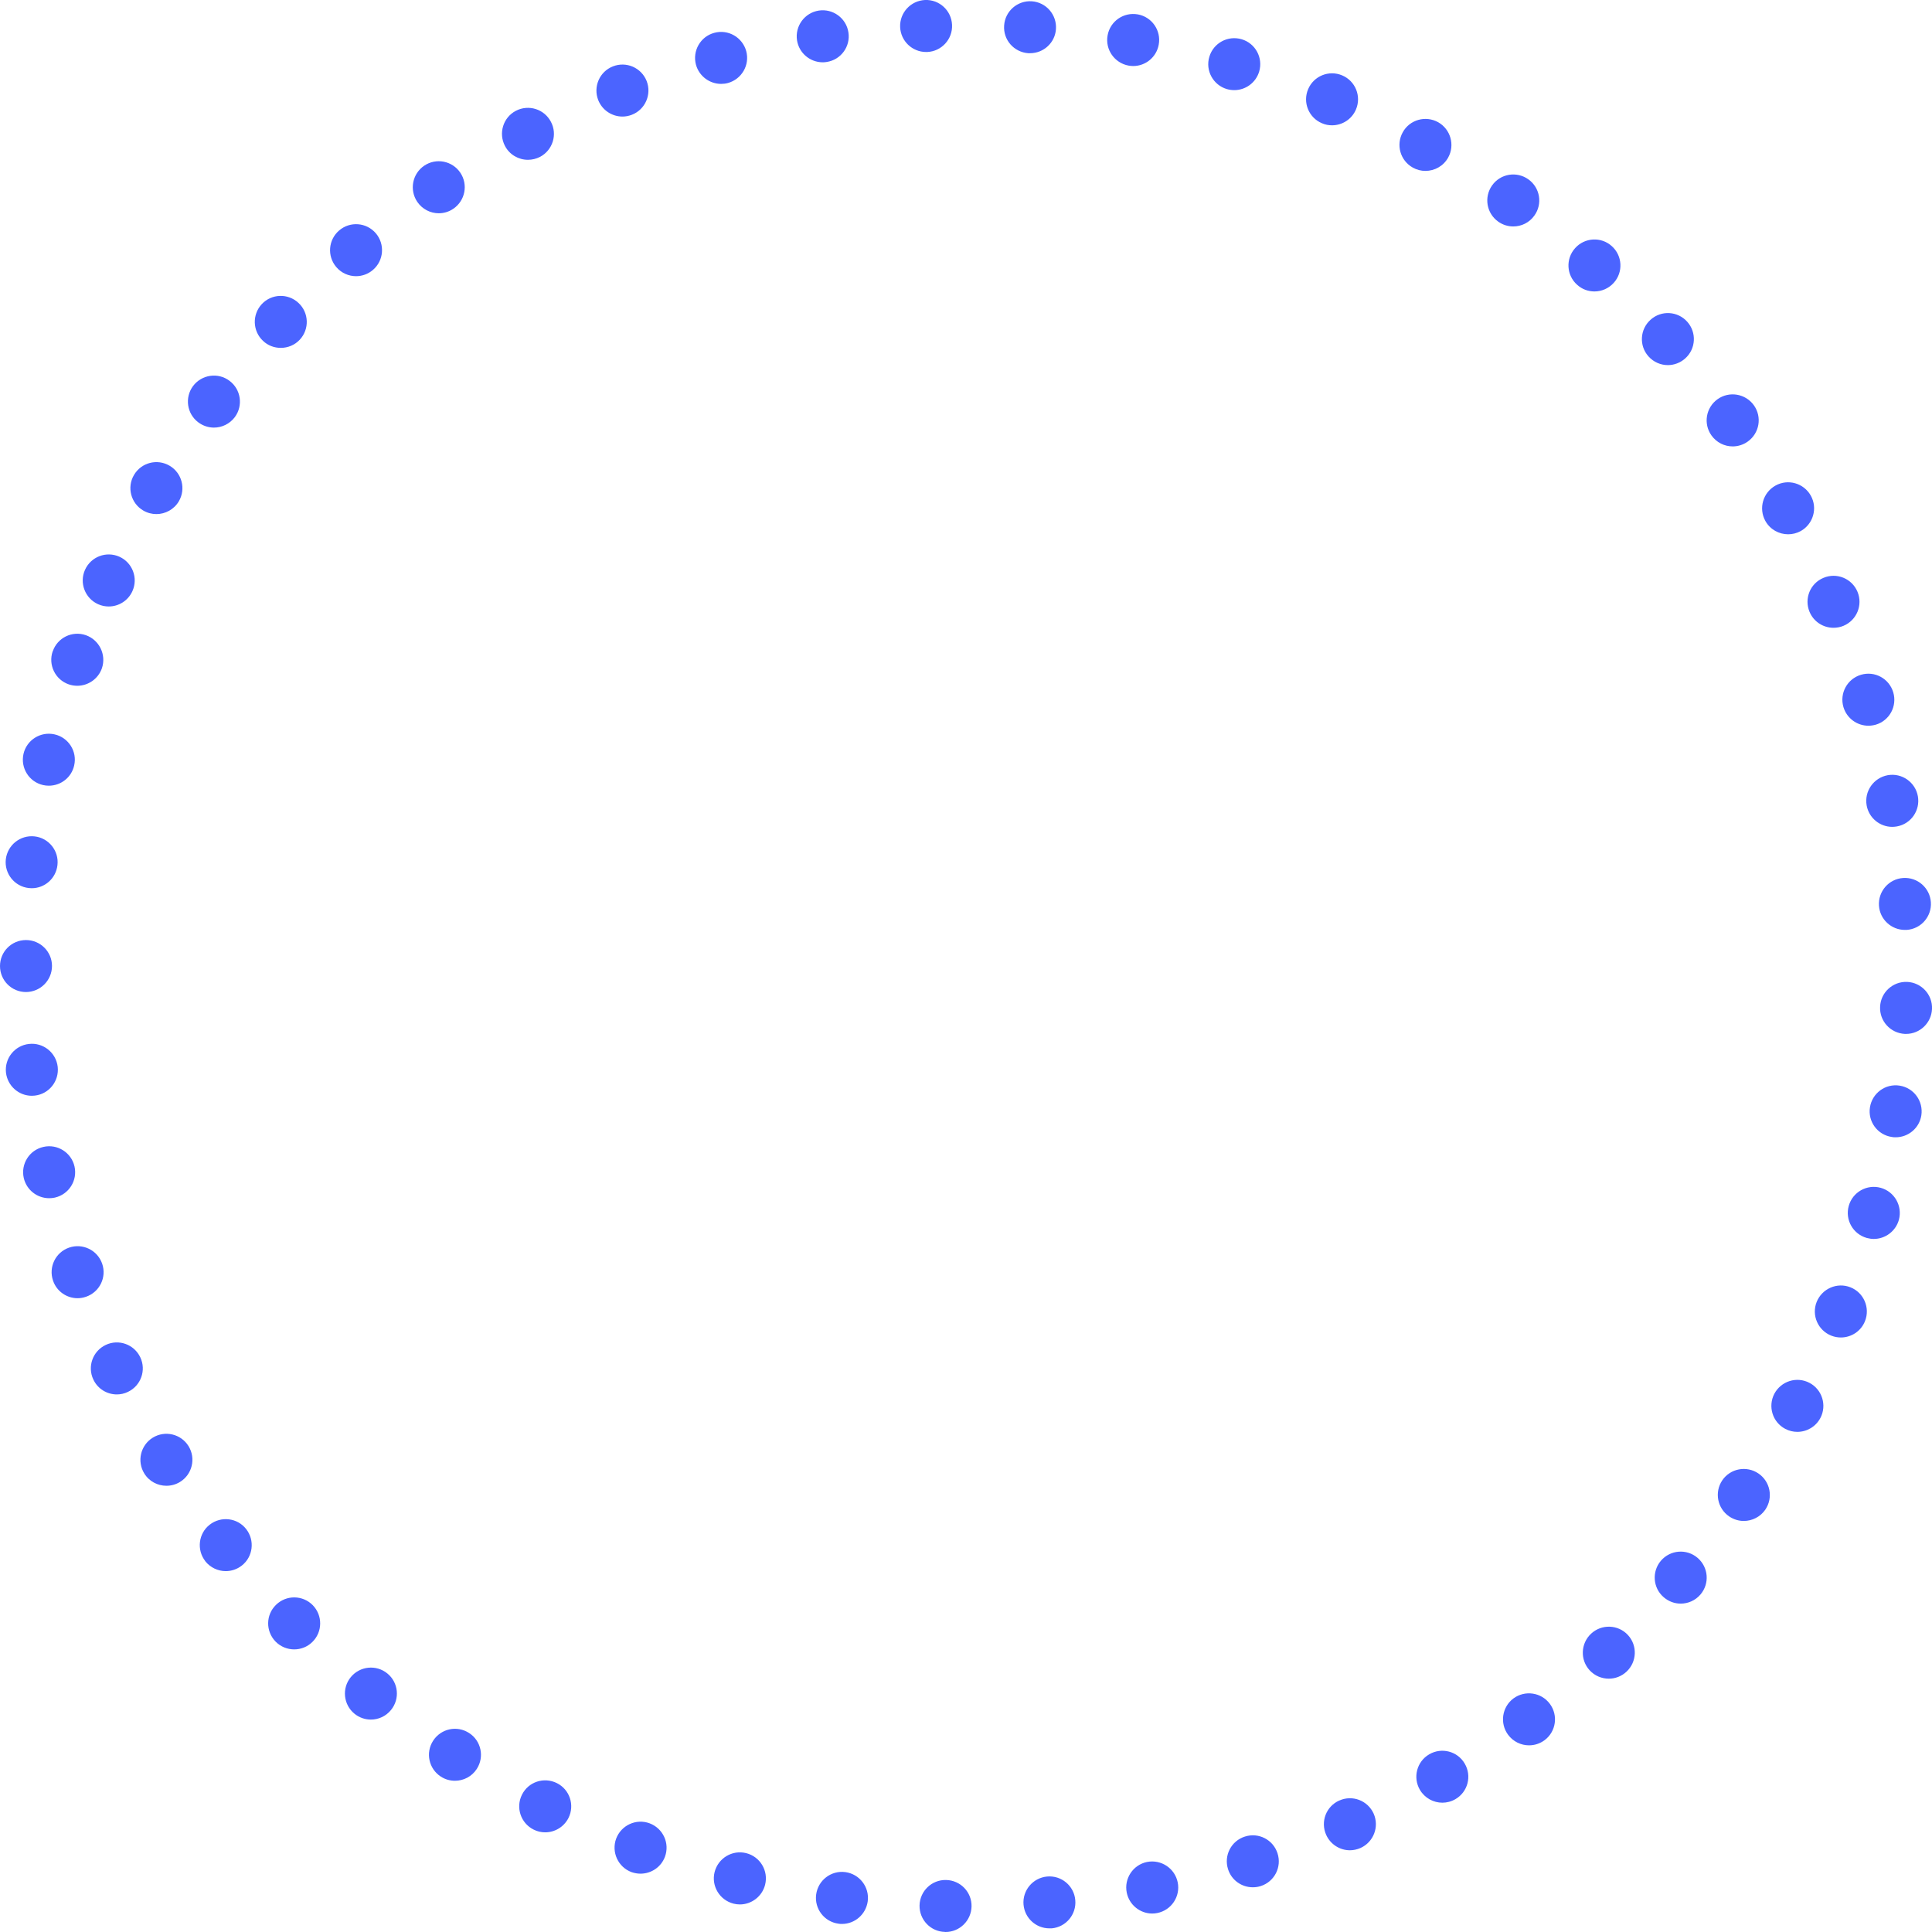 <svg width="157" height="157" viewBox="0 0 157 157" fill="none" xmlns="http://www.w3.org/2000/svg">
<g clip-path="url(#clip0_2801_561)">
<path d="M76.789 156.993C75.627 156.972 74.704 156.007 74.725 154.838C74.754 153.669 75.718 152.746 76.88 152.774C78.049 152.795 78.979 153.76 78.951 154.929C78.922 156.077 77.986 157 76.838 157C76.838 157 76.81 157 76.789 157L76.789 156.993ZM83.176 154.788C83.07 153.626 83.93 152.598 85.092 152.492C86.254 152.387 87.282 153.246 87.38 154.408C87.486 155.57 86.627 156.598 85.465 156.704C85.401 156.704 85.338 156.704 85.275 156.704C84.197 156.704 83.275 155.88 83.176 154.781L83.176 154.788ZM68.134 156.324C66.979 156.169 66.169 155.105 66.324 153.95C66.479 152.795 67.542 151.978 68.697 152.133C69.852 152.288 70.669 153.352 70.514 154.507C70.366 155.57 69.465 156.345 68.422 156.345C68.324 156.345 68.232 156.345 68.134 156.324ZM91.563 153.802C91.331 152.662 92.07 151.542 93.211 151.309C94.359 151.084 95.472 151.823 95.704 152.964C95.937 154.105 95.197 155.225 94.049 155.457C93.909 155.486 93.768 155.5 93.634 155.5C92.648 155.5 91.768 154.802 91.563 153.802ZM59.613 154.697C58.479 154.408 57.789 153.267 58.07 152.133C58.359 150.999 59.5 150.309 60.634 150.591C61.768 150.873 62.458 152.021 62.176 153.154C61.937 154.112 61.07 154.76 60.127 154.76C59.958 154.76 59.782 154.739 59.613 154.697ZM99.796 151.901C99.437 150.788 100.049 149.598 101.162 149.246C102.275 148.887 103.465 149.499 103.817 150.612C104.176 151.725 103.563 152.915 102.451 153.267C102.232 153.338 102.021 153.366 101.803 153.366C100.908 153.366 100.077 152.795 99.796 151.901ZM51.317 152.133C50.225 151.725 49.669 150.507 50.07 149.415C50.479 148.323 51.697 147.76 52.789 148.168C53.88 148.577 54.444 149.788 54.035 150.887C53.718 151.739 52.908 152.26 52.049 152.26C51.81 152.26 51.563 152.218 51.317 152.133ZM107.768 149.105C107.289 148.035 107.768 146.788 108.831 146.316L108.838 146.316C109.901 145.837 111.148 146.316 111.627 147.38C112.099 148.45 111.62 149.697 110.556 150.175C110.275 150.295 109.986 150.359 109.697 150.359C108.887 150.359 108.12 149.887 107.768 149.105ZM43.359 148.675C42.317 148.154 41.894 146.887 42.416 145.844C42.937 144.795 44.204 144.379 45.254 144.901C46.296 145.422 46.718 146.689 46.197 147.732C45.824 148.471 45.078 148.901 44.303 148.901C43.986 148.901 43.662 148.83 43.359 148.675ZM115.387 145.45C114.796 144.443 115.134 143.147 116.141 142.562C117.148 141.971 118.444 142.309 119.028 143.316C119.62 144.323 119.282 145.619 118.275 146.203C117.937 146.401 117.57 146.492 117.211 146.492C116.486 146.492 115.782 146.119 115.387 145.45ZM35.824 144.372C34.845 143.739 34.563 142.436 35.197 141.457C35.831 140.471 37.141 140.189 38.12 140.83C39.099 141.457 39.38 142.767 38.746 143.746C38.345 144.372 37.662 144.71 36.972 144.71C36.578 144.71 36.183 144.605 35.824 144.372ZM122.556 140.978C121.859 140.041 122.056 138.717 122.986 138.02C123.923 137.33 125.246 137.52 125.944 138.457C126.641 139.393 126.451 140.717 125.514 141.415C125.134 141.696 124.69 141.83 124.254 141.83C123.606 141.83 122.972 141.534 122.556 140.978ZM28.803 139.26C27.901 138.52 27.768 137.189 28.507 136.288C29.247 135.386 30.578 135.252 31.479 135.992C32.38 136.724 32.514 138.055 31.775 138.957C31.359 139.471 30.753 139.738 30.141 139.738C29.669 139.738 29.197 139.583 28.803 139.26ZM129.19 135.745C128.394 134.893 128.444 133.555 129.296 132.759C130.148 131.963 131.486 132.006 132.282 132.858C133.077 133.71 133.028 135.048 132.176 135.844C131.768 136.224 131.254 136.414 130.739 136.414C130.169 136.414 129.606 136.189 129.19 135.745ZM22.394 133.4C21.578 132.562 21.591 131.224 22.43 130.414C23.261 129.597 24.599 129.611 25.416 130.442C26.232 131.28 26.218 132.618 25.38 133.435C24.972 133.837 24.437 134.034 23.909 134.034C23.359 134.034 22.81 133.823 22.394 133.4ZM135.204 129.801C134.317 129.048 134.218 127.71 134.972 126.829C135.732 125.942 137.063 125.836 137.951 126.597C138.838 127.358 138.944 128.689 138.183 129.576C137.768 130.062 137.176 130.315 136.577 130.315C136.092 130.315 135.606 130.146 135.204 129.801ZM16.676 126.865L16.683 126.865C15.965 125.942 16.127 124.611 17.042 123.9C17.965 123.181 19.296 123.343 20.007 124.259C20.725 125.181 20.563 126.512 19.648 127.224C19.261 127.527 18.803 127.674 18.345 127.674C17.718 127.674 17.099 127.393 16.676 126.865ZM140.521 123.231C139.556 122.576 139.303 121.259 139.958 120.294C140.613 119.329 141.93 119.083 142.894 119.738C143.859 120.392 144.113 121.702 143.458 122.674C143.049 123.273 142.38 123.597 141.704 123.597C141.296 123.597 140.887 123.477 140.521 123.231ZM11.725 119.738C11.113 118.745 11.422 117.442 12.415 116.829C13.409 116.216 14.711 116.526 15.324 117.519C15.93 118.512 15.627 119.815 14.627 120.428C14.282 120.639 13.901 120.738 13.521 120.738C12.817 120.738 12.12 120.385 11.725 119.738ZM145.07 116.111C144.042 115.568 143.648 114.294 144.19 113.258C144.739 112.23 146.014 111.829 147.049 112.378C148.077 112.92 148.472 114.202 147.93 115.23C147.549 115.949 146.817 116.357 146.056 116.357C145.725 116.357 145.387 116.28 145.07 116.111ZM7.585 112.103C7.085 111.054 7.535 109.793 8.592 109.293C9.641 108.793 10.901 109.244 11.401 110.3C11.901 111.35 11.451 112.61 10.394 113.11C10.106 113.251 9.796 113.315 9.493 113.315C8.704 113.315 7.944 112.871 7.585 112.103ZM148.817 108.54C147.732 108.11 147.197 106.885 147.627 105.8C148.063 104.716 149.289 104.18 150.373 104.61C151.458 105.04 151.986 106.272 151.556 107.357C151.232 108.181 150.437 108.688 149.592 108.688C149.331 108.688 149.07 108.638 148.817 108.54ZM4.31 104.068C3.93 102.969 4.514 101.765 5.613 101.385C6.718 101.004 7.923 101.589 8.303 102.694C8.683 103.793 8.099 104.997 6.993 105.378C6.768 105.455 6.535 105.497 6.303 105.497C5.43 105.497 4.606 104.948 4.31 104.068ZM151.711 100.603C150.585 100.293 149.923 99.131 150.232 98.004C150.542 96.877 151.704 96.215 152.831 96.525C153.951 96.835 154.613 97.997 154.31 99.124C154.049 100.061 153.197 100.68 152.268 100.68C152.085 100.68 151.901 100.652 151.711 100.603ZM1.93 95.722C1.676 94.588 2.387 93.455 3.528 93.201C4.662 92.941 5.796 93.652 6.056 94.793C6.31 95.934 5.599 97.06 4.458 97.321C4.303 97.356 4.148 97.37 3.993 97.37C3.028 97.37 2.155 96.708 1.93 95.722ZM153.718 92.391C152.563 92.215 151.775 91.131 151.958 89.983C152.141 88.828 153.218 88.039 154.373 88.222C155.528 88.405 156.31 89.483 156.134 90.638C155.972 91.68 155.07 92.419 154.049 92.419C153.937 92.419 153.831 92.419 153.718 92.391ZM0.486 87.166C0.359 86.011 1.19 84.961 2.352 84.835C3.514 84.701 4.556 85.539 4.69 86.694C4.817 87.856 3.986 88.905 2.824 89.032C2.746 89.032 2.662 89.046 2.585 89.046C1.528 89.046 0.613 88.25 0.486 87.166ZM154.796 84.018C153.627 83.961 152.725 82.975 152.782 81.813C152.831 80.644 153.817 79.743 154.986 79.792C156.148 79.848 157.056 80.834 157 81.996C156.951 83.13 156.014 84.018 154.894 84.018L154.796 84.018ZM1.67072e-07 78.503C1.64584e-07 77.334 0.944 76.391 2.113 76.391C3.275 76.391 4.225 77.334 4.225 78.496C4.225 79.665 3.282 80.609 2.113 80.616C0.944 80.616 1.6956e-07 79.672 1.67072e-07 78.503ZM152.69 73.602C152.613 72.433 153.493 71.425 154.655 71.348C155.824 71.27 156.831 72.151 156.908 73.32C156.986 74.482 156.106 75.489 154.937 75.567C154.887 75.567 154.845 75.567 154.796 75.567C153.69 75.567 152.761 74.707 152.69 73.595L152.69 73.602ZM2.338 72.165C1.183 72.038 0.345 70.996 0.472 69.834C0.606 68.672 1.648 67.841 2.81 67.968C3.965 68.094 4.803 69.144 4.669 70.299C4.549 71.383 3.641 72.179 2.577 72.179C2.5 72.179 2.423 72.172 2.338 72.165ZM151.69 65.453C151.486 64.298 152.254 63.207 153.401 62.995C154.549 62.791 155.648 63.559 155.852 64.707C156.056 65.855 155.296 66.953 154.148 67.158C154.021 67.179 153.894 67.193 153.768 67.193C152.768 67.193 151.873 66.475 151.69 65.453ZM3.507 63.798C2.366 63.545 1.655 62.411 1.908 61.27C2.162 60.136 3.296 59.418 4.437 59.678C5.57 59.932 6.289 61.066 6.028 62.2C5.81 63.186 4.937 63.848 3.972 63.848C3.817 63.848 3.662 63.834 3.507 63.798ZM149.803 57.46C149.472 56.34 150.113 55.164 151.232 54.833C152.352 54.502 153.521 55.143 153.852 56.263C154.183 57.383 153.549 58.559 152.43 58.89C152.225 58.946 152.028 58.974 151.831 58.974C150.915 58.974 150.077 58.376 149.803 57.46ZM5.592 55.615C4.486 55.235 3.901 54.03 4.282 52.925L4.289 52.925C4.662 51.826 5.866 51.234 6.972 51.615C8.07 52.002 8.655 53.199 8.282 54.305C7.979 55.178 7.155 55.728 6.282 55.728C6.049 55.728 5.817 55.692 5.592 55.615ZM147.049 49.72C146.599 48.643 147.099 47.41 148.176 46.96C149.254 46.502 150.493 47.009 150.944 48.086C151.394 49.164 150.887 50.403 149.81 50.854C149.549 50.967 149.268 51.016 148.993 51.016C148.169 51.016 147.387 50.53 147.049 49.72ZM7.972 49.1C6.908 48.622 6.43 47.368 6.908 46.305C7.387 45.241 8.634 44.762 9.704 45.241C10.768 45.72 11.239 46.974 10.761 48.037C10.409 48.819 9.641 49.284 8.838 49.284C8.549 49.284 8.254 49.227 7.972 49.1ZM143.458 42.333C142.894 41.311 143.261 40.03 144.282 39.459C145.303 38.889 146.585 39.262 147.155 40.283C147.718 41.297 147.352 42.586 146.331 43.157C146.007 43.333 145.655 43.417 145.31 43.417C144.563 43.417 143.845 43.03 143.458 42.333ZM11.641 41.487C10.634 40.896 10.296 39.6 10.887 38.6C11.479 37.586 12.775 37.255 13.782 37.846C14.789 38.438 15.12 39.734 14.535 40.734C14.141 41.403 13.43 41.776 12.711 41.776C12.345 41.776 11.979 41.685 11.641 41.487ZM139.077 35.382C138.401 34.431 138.627 33.114 139.577 32.438C140.528 31.762 141.852 31.987 142.528 32.938C143.204 33.889 142.979 35.206 142.028 35.882C141.655 36.149 141.225 36.276 140.803 36.276C140.141 36.276 139.493 35.966 139.077 35.382ZM16.12 34.325C15.183 33.628 14.993 32.304 15.69 31.367C16.394 30.438 17.718 30.241 18.648 30.945C19.584 31.642 19.775 32.966 19.078 33.903C18.662 34.452 18.028 34.748 17.387 34.748C16.944 34.748 16.5 34.607 16.12 34.325ZM133.958 28.959C133.183 28.093 133.261 26.755 134.134 25.98C135 25.198 136.338 25.276 137.113 26.149C137.887 27.015 137.817 28.353 136.944 29.128C136.542 29.487 136.035 29.67 135.535 29.67C134.958 29.67 134.38 29.431 133.958 28.959ZM21.373 27.698C20.521 26.902 20.479 25.564 21.275 24.712C22.07 23.86 23.409 23.818 24.261 24.621C25.113 25.416 25.155 26.755 24.359 27.607C23.944 28.05 23.38 28.269 22.817 28.269C22.296 28.269 21.775 28.085 21.373 27.698ZM128.162 23.142C127.289 22.367 127.218 21.029 128 20.163C128.775 19.296 130.113 19.219 130.979 20.001C131.845 20.775 131.923 22.113 131.141 22.98C130.725 23.444 130.148 23.684 129.57 23.684C129.063 23.684 128.563 23.508 128.162 23.142ZM27.324 21.698C26.57 20.811 26.676 19.48 27.563 18.726C28.451 17.965 29.782 18.071 30.542 18.958C31.296 19.846 31.19 21.184 30.303 21.937C29.909 22.275 29.416 22.444 28.937 22.444C28.338 22.444 27.739 22.191 27.324 21.698ZM121.746 18.008C120.796 17.331 120.577 16.015 121.254 15.064C121.93 14.113 123.246 13.895 124.197 14.571C125.148 15.247 125.373 16.564 124.69 17.515C124.282 18.092 123.634 18.402 122.972 18.402C122.549 18.402 122.12 18.275 121.746 18.008ZM33.908 16.402C33.254 15.43 33.507 14.12 34.472 13.465C35.437 12.81 36.754 13.064 37.408 14.036C38.056 15 37.803 16.31 36.838 16.965C36.479 17.212 36.063 17.331 35.655 17.331C34.979 17.331 34.317 17 33.908 16.402ZM114.81 13.62C113.789 13.05 113.423 11.768 113.993 10.747C114.556 9.726 115.845 9.366 116.866 9.93C117.88 10.5 118.246 11.789 117.683 12.803C117.296 13.5 116.577 13.888 115.831 13.888C115.486 13.888 115.134 13.803 114.81 13.62ZM41.035 11.859C40.493 10.824 40.887 9.549 41.916 9.007C42.951 8.465 44.225 8.859 44.768 9.895C45.317 10.923 44.916 12.204 43.887 12.747C43.57 12.909 43.232 12.986 42.901 12.986C42.148 12.986 41.408 12.578 41.035 11.859ZM107.423 10.014C106.352 9.564 105.845 8.324 106.303 7.247C106.754 6.176 107.993 5.669 109.07 6.127C110.141 6.577 110.648 7.817 110.19 8.895C109.852 9.697 109.07 10.183 108.246 10.183C107.972 10.183 107.69 10.134 107.423 10.014ZM48.613 8.134C48.19 7.049 48.718 5.817 49.81 5.394C50.894 4.965 52.12 5.5 52.549 6.585C52.972 7.669 52.437 8.902 51.352 9.324C51.099 9.423 50.838 9.472 50.584 9.472C49.739 9.472 48.944 8.965 48.613 8.134ZM99.697 7.239C98.578 6.908 97.937 5.725 98.275 4.613C98.606 3.493 99.782 2.859 100.901 3.19C102.021 3.521 102.655 4.697 102.324 5.817C102.049 6.732 101.211 7.324 100.303 7.324C100.099 7.324 99.894 7.296 99.697 7.239ZM56.556 5.261C56.254 4.134 56.916 2.972 58.042 2.669C59.169 2.359 60.331 3.028 60.641 4.155C60.944 5.282 60.275 6.437 59.148 6.747C58.965 6.796 58.782 6.817 58.599 6.817C57.669 6.817 56.817 6.197 56.556 5.261ZM91.711 5.331C90.563 5.12 89.796 4.021 90.007 2.873C90.211 1.725 91.31 0.965 92.458 1.169L92.465 1.169C93.613 1.38 94.373 2.479 94.162 3.627C93.979 4.648 93.091 5.366 92.085 5.366C91.965 5.366 91.838 5.352 91.711 5.331ZM64.768 3.275C64.592 2.12 65.38 1.042 66.535 0.859C67.683 0.683 68.768 1.472 68.944 2.627C69.127 3.775 68.338 4.859 67.183 5.035C67.07 5.056 66.965 5.063 66.859 5.063C65.831 5.063 64.93 4.317 64.768 3.275ZM83.563 4.324C82.394 4.239 81.514 3.239 81.599 2.07C81.676 0.908 82.683 0.028 83.845 0.105C85.007 0.183 85.887 1.19 85.81 2.359C85.739 3.472 84.81 4.324 83.704 4.324L83.563 4.324ZM73.148 2.204C73.099 1.042 74 0.056 75.169 -0C76.331 -0.05 77.317 0.852 77.366 2.021C77.422 3.183 76.514 4.176 75.352 4.225L75.254 4.225C74.134 4.225 73.197 3.338 73.148 2.204Z" fill="#4B64FF"/>
</g>
<defs>
<clipPath id="clip0_2801_561">
<rect width="157" height="157" fill="white"/>
</clipPath>
</defs>
</svg>
